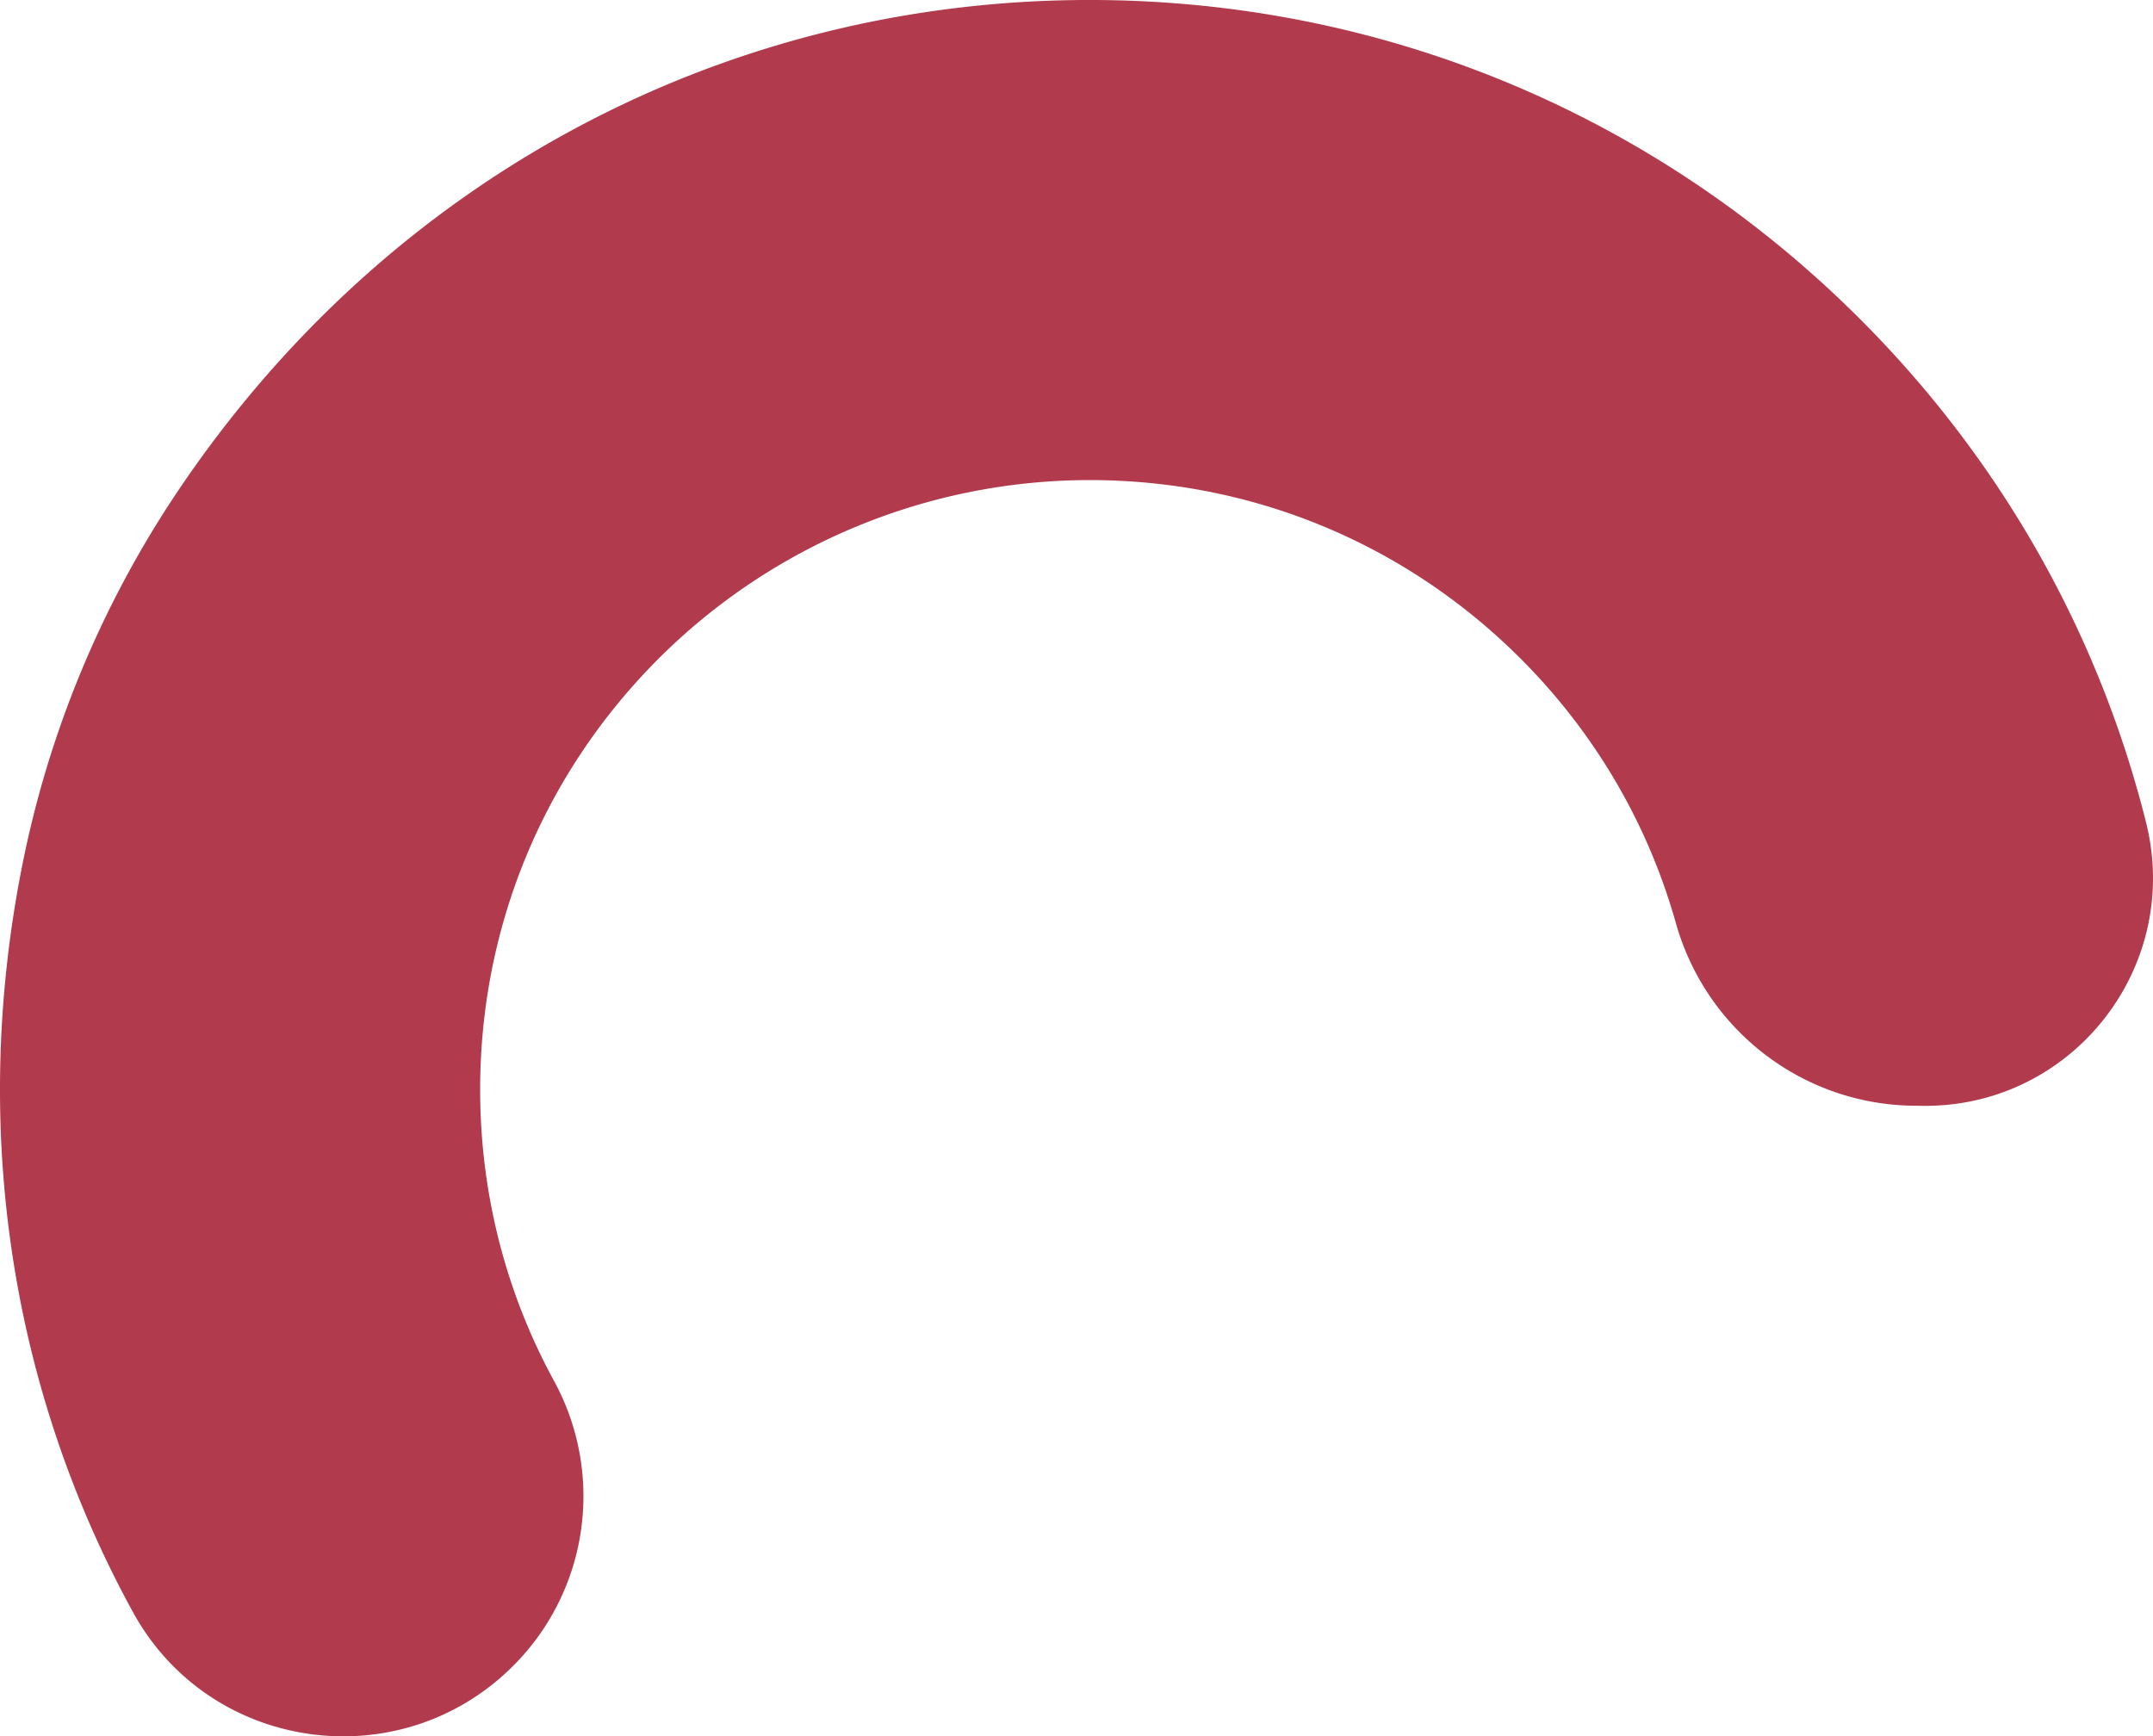 <svg xmlns="http://www.w3.org/2000/svg" width="170.518" height="137.531" viewBox="-17.697 7582.001 170.518 137.531"><path d="m134.507 7669.592-.72-.01c-8.768-.13-16.377-6.024-18.754-14.465-2.217-7.873-6.4-15.05-12.3-20.95-9.11-9.109-21.215-14.13-34.095-14.14a48.366 48.366 0 0 0-34.185 14.153c-9.107 9.116-14.122 21.232-14.122 34.118 0 8.194 2.028 16.077 5.847 23.075 4.046 7.415 2.743 16.605-3.23 22.577-8.953 8.953-24.025 6.85-30.111-4.251-9.564-17.446-12.895-37.98-8.838-58.818a81.796 81.796 0 0 1 12.353-29.925C13.052 7596.068 39.744 7582 68.6 7582c23.051 0 44.723 8.976 61.021 25.276 11.173 11.172 18.89 24.872 22.647 39.856 2.887 11.51-5.897 22.633-17.76 22.459" fill="#b13a4c" fill-rule="evenodd" data-name="Path 360"/></svg>